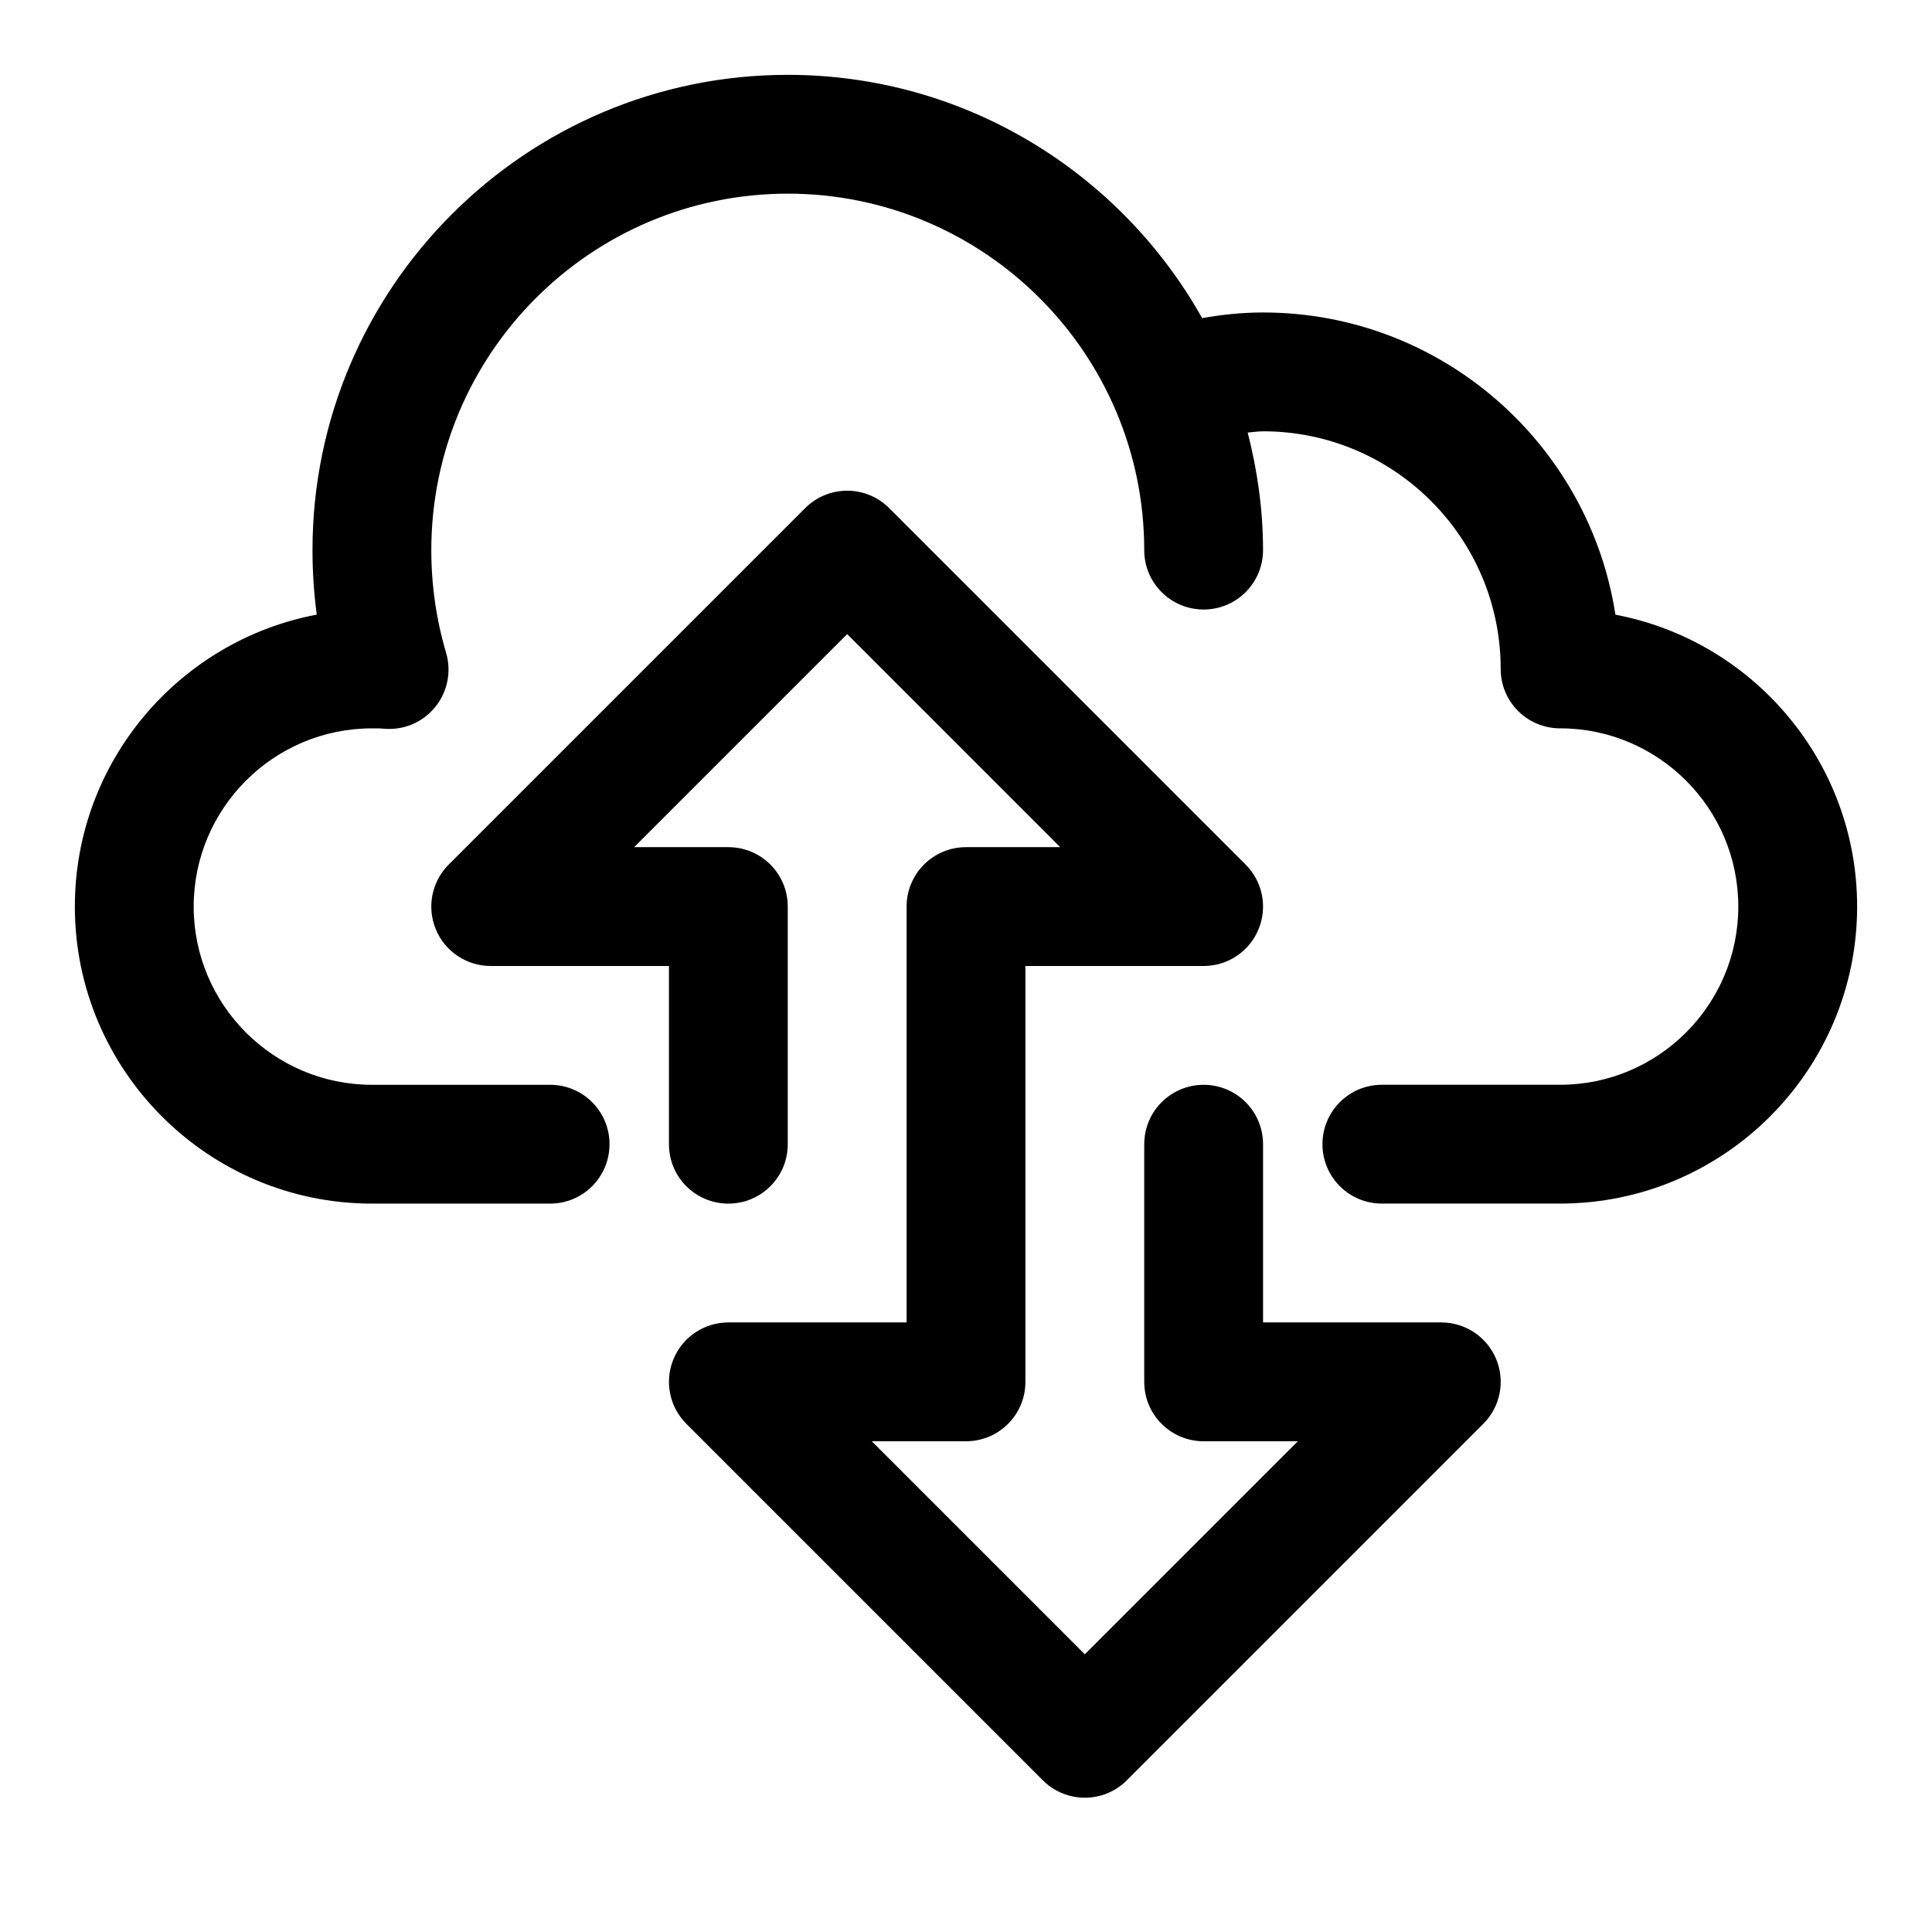 <?xml version="1.0" encoding="UTF-8"?>
<!-- Uploaded to: SVG Repo, www.svgrepo.com, Generator: SVG Repo Mixer Tools -->
<svg fill="#000000" width="800px" height="800px" version="1.1" viewBox="144 144 512 512" xmlns="http://www.w3.org/2000/svg">
 <g>
  <path d="m572.1 306.9c-6.961-45.293-46.18-80.09-93.379-80.09-5.414 0-10.816 0.551-16.137 1.496-21.586-38.43-62.695-64.473-109.82-64.473-69.445 0-125.95 56.508-125.95 125.95 0 5.746 0.379 11.477 1.133 17.098-36.445 6.867-64.109 38.953-64.109 77.367 0 43.406 35.312 78.719 78.719 78.719h47.23c8.707 0 15.742-7.039 15.742-15.742 0-8.707-7.039-15.742-15.742-15.742h-47.227c-26.039 0-47.23-21.191-47.23-47.23 0-26.039 21.191-47.23 47.23-47.23 1.039 0 2.016-0.016 3.023 0.078 5.352 0.504 10.344-1.605 13.68-5.652 3.336-4.047 4.441-9.477 2.945-14.5-2.582-8.727-3.906-17.859-3.906-27.164 0-52.098 42.367-94.465 94.465-94.465s94.465 42.367 94.465 94.465c0 8.707 7.039 15.742 15.742 15.742 8.707 0 15.742-7.039 15.742-15.742 0-10.785-1.512-21.176-4.062-31.156 1.359-0.094 2.711-0.332 4.066-0.332 34.73 0 62.977 28.246 62.977 62.977 0 8.707 7.039 15.742 15.742 15.742 26.039 0 47.23 21.191 47.23 47.23s-21.191 47.23-47.23 47.23h-47.23c-8.707 0-15.742 7.039-15.742 15.742 0 8.707 7.039 15.742 15.742 15.742h47.23c43.406 0 78.719-35.312 78.719-78.719 0.004-38.391-27.645-70.461-64.059-77.344z"/>
  <path d="m525.95 494.46h-47.23v-47.23c0-8.707-7.039-15.742-15.742-15.742-8.707 0-15.742 7.039-15.742 15.742v62.977c0 8.707 7.039 15.742 15.742 15.742h24.969l-56.457 56.461-56.461-56.461h24.973c8.707 0 15.742-7.039 15.742-15.742v-110.21h47.23c6.359 0 12.121-3.824 14.547-9.715 2.441-5.887 1.086-12.66-3.418-17.16l-94.465-94.465c-6.156-6.156-16.105-6.156-22.262 0l-94.465 94.465c-4.504 4.504-5.856 11.273-3.418 17.16 2.43 5.887 8.191 9.715 14.555 9.715h47.23v47.23c0 8.707 7.039 15.742 15.742 15.742 8.707 0 15.742-7.039 15.742-15.742v-62.977c0-8.707-7.039-15.742-15.742-15.742h-24.969l56.461-56.461 56.457 56.461h-24.969c-8.707 0-15.742 7.039-15.742 15.742v110.21h-47.23c-6.359 0-12.121 3.824-14.547 9.715-2.441 5.887-1.086 12.66 3.418 17.16l94.465 94.465c3.062 3.07 7.094 4.613 11.125 4.613s8.062-1.543 11.133-4.613l94.465-94.465c4.504-4.504 5.856-11.273 3.418-17.16-2.43-5.887-8.191-9.715-14.555-9.715z"/>
 </g>
</svg>